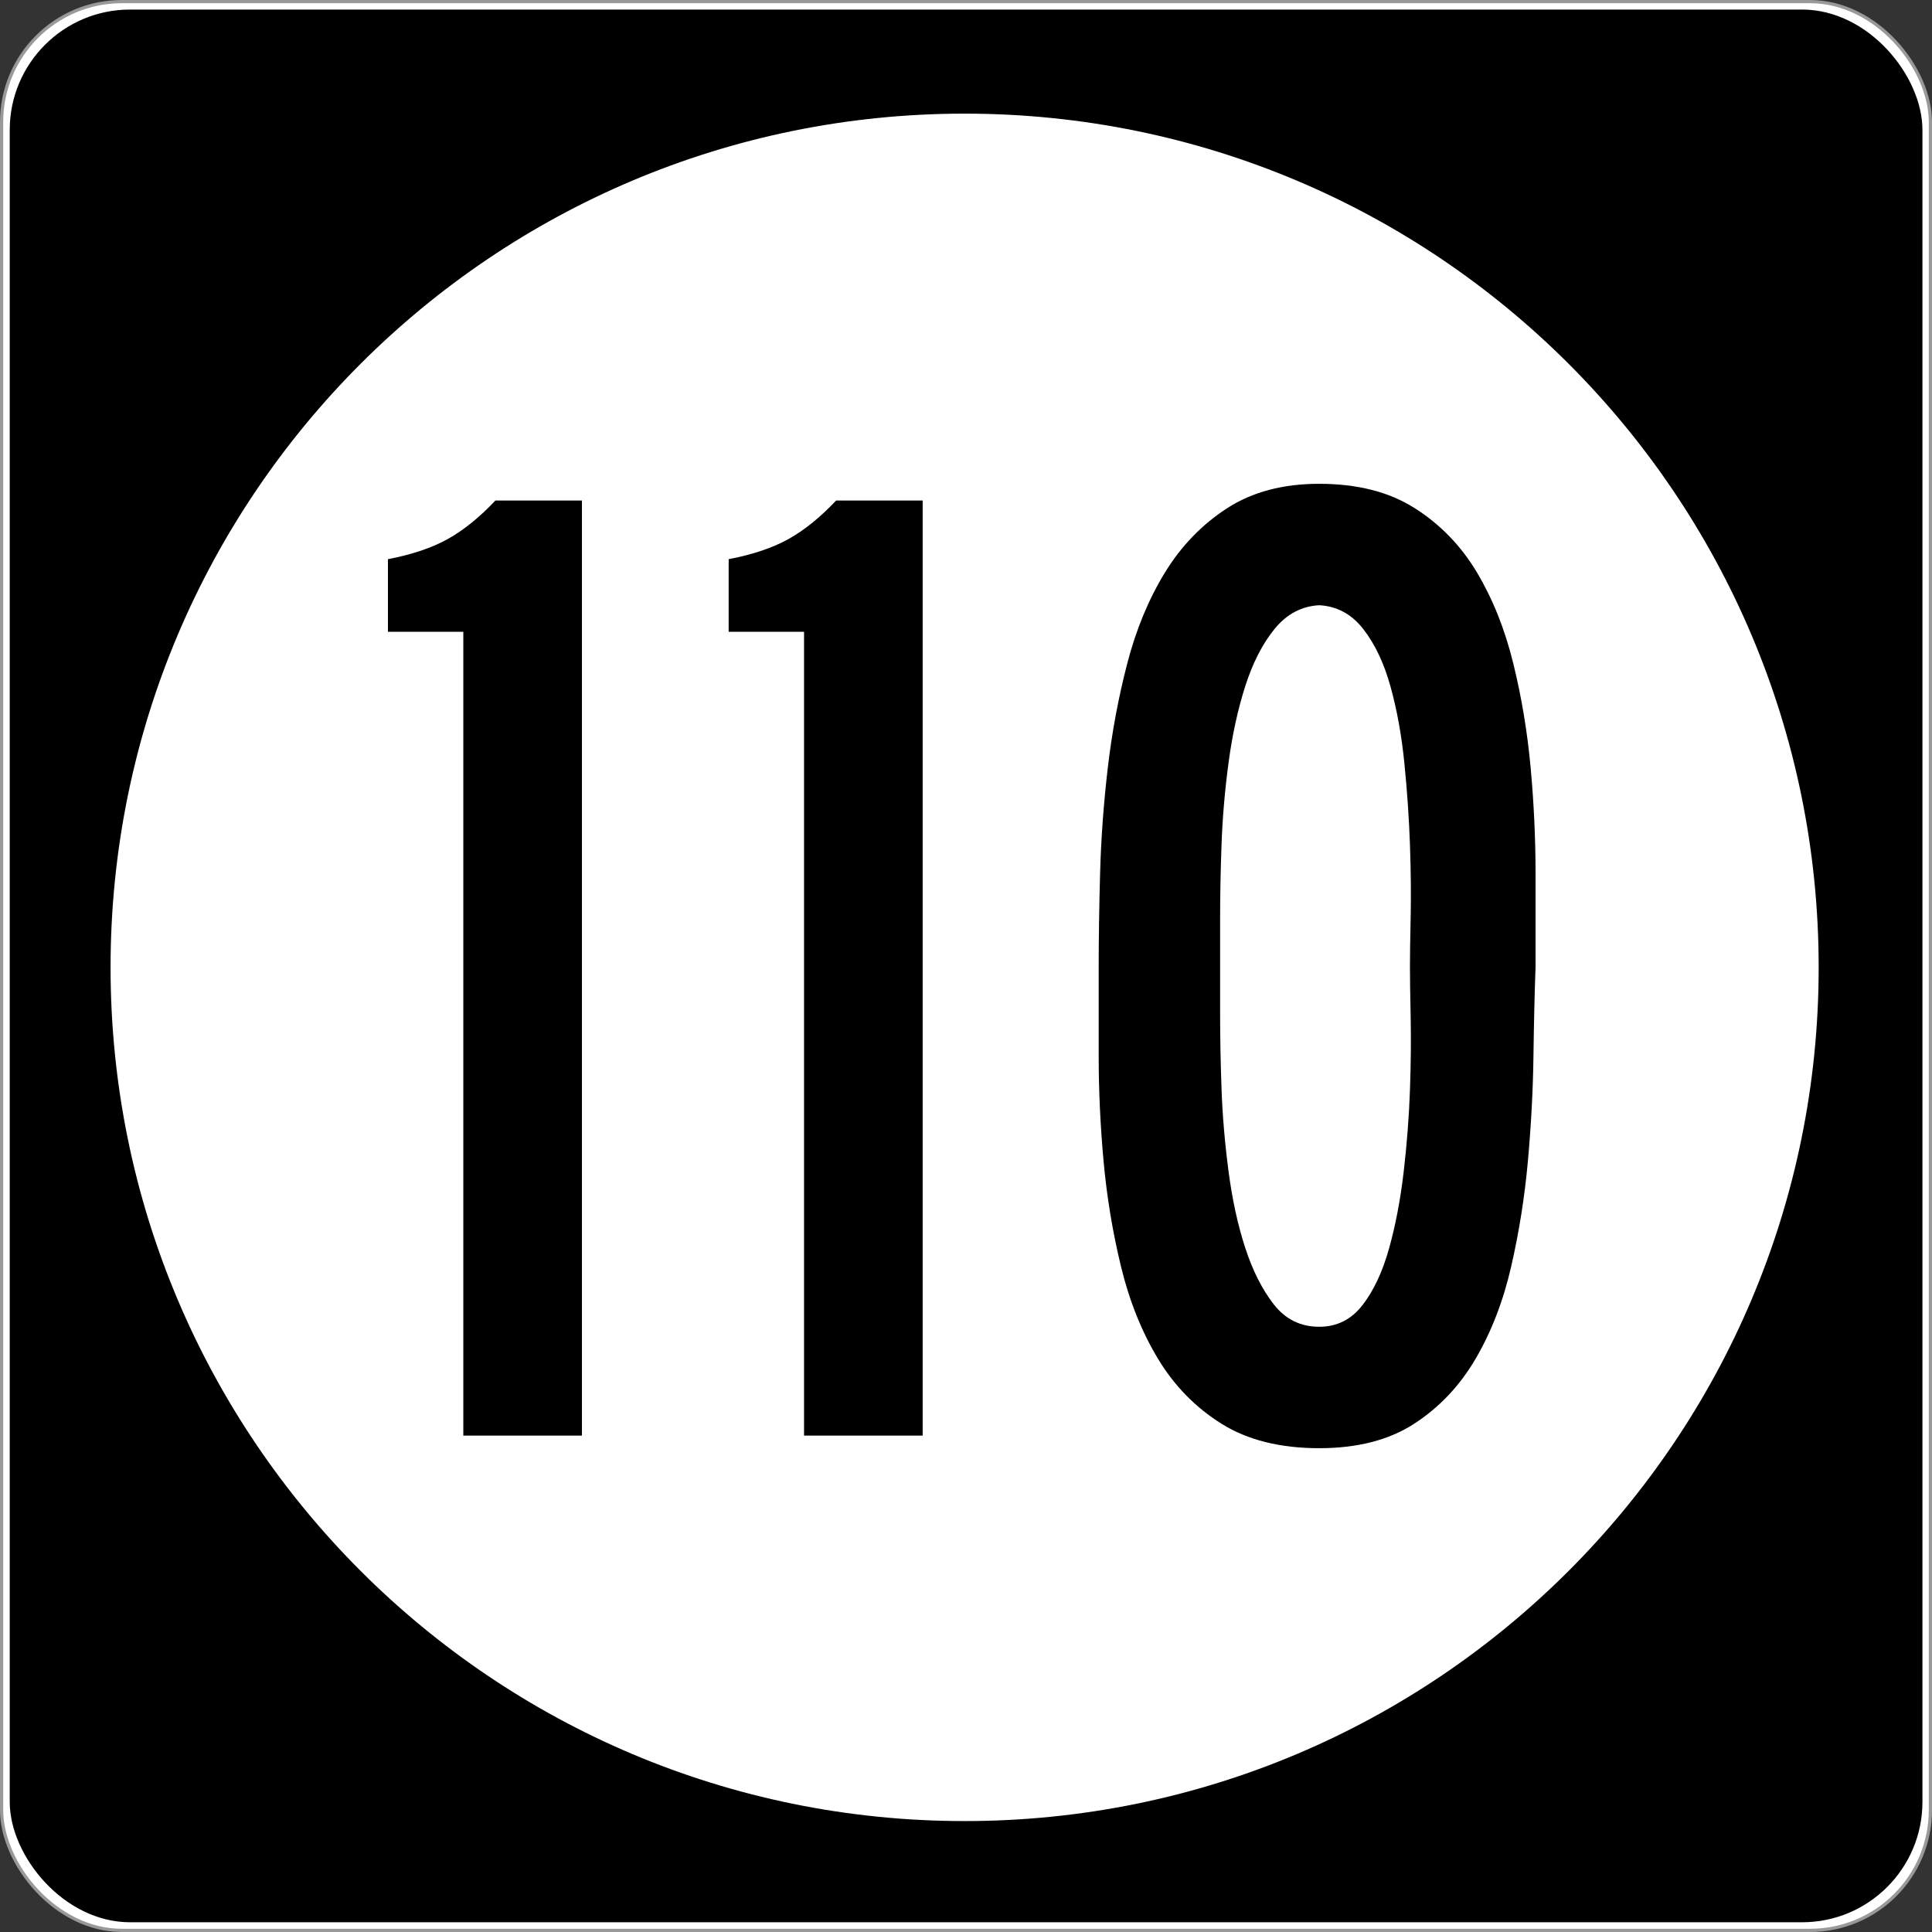 <?xml version="1.0" encoding="UTF-8" standalone="no"?>
<!-- Created with Inkscape (http://www.inkscape.org/) -->
<svg
   xmlns:svg="http://www.w3.org/2000/svg"
   xmlns="http://www.w3.org/2000/svg"
   version="1.0"
   width="601"
   height="601"
   id="svg2">
  <rect width="100%" height="100%" fill="#333333" stroke="none"/>
  <defs
     id="defs4" />
  <g
     transform="translate(-2.357,-444.291)"
     id="layer1">
    <g
       id="g3207">
      <rect
         width="600.002"
         height="600.002"
         rx="37.438"
         ry="37.438"
         x="2.856"
         y="444.79"
         id="rect2383"
         style="opacity:1;fill:#ffffff;fill-opacity:1;fill-rule:nonzero;stroke:#999999;stroke-width:0.998;stroke-linecap:butt;stroke-linejoin:round;stroke-miterlimit:4;stroke-dasharray:none;stroke-opacity:1" />
      <rect
         width="595"
         height="595"
         rx="37.438"
         ry="37.438"
         x="5.384"
         y="447.264"
         id="rect3165"
         style="opacity:1;fill:#000000;fill-opacity:1;fill-rule:nonzero;stroke:none;stroke-width:1;stroke-linecap:butt;stroke-linejoin:round;stroke-miterlimit:4;stroke-dasharray:none;stroke-opacity:1" />
      <path
         d="M 496.341,294.902 C 496.341,407.38 402.976,498.561 287.805,498.561 C 172.633,498.561 79.268,407.38 79.268,294.902 C 79.268,182.425 172.633,91.244 287.805,91.244 C 402.976,91.244 496.341,182.425 496.341,294.902 L 496.341,294.902 z"
         transform="matrix(1.274,0,0,1.304,-64.236,360.659)"
         id="path3205"
         style="opacity:1;fill:#ffffff;fill-opacity:1;fill-rule:nonzero;stroke:none;stroke-width:1;stroke-linecap:butt;stroke-linejoin:round;stroke-miterlimit:4;stroke-dasharray:none;stroke-opacity:1" />
    </g>
    <path
       d="M 146.485,890.882 L 146.485,640.818 L 123.034,640.818 L 123.034,618.242 C 130.559,616.793 136.782,614.693 141.702,611.942 C 146.622,609.191 151.542,605.209 156.461,599.998 L 183.384,599.998 L 183.384,890.882 L 146.485,890.882 z M 252.478,890.882 L 252.478,640.818 L 229.027,640.818 L 229.027,618.242 C 236.552,616.793 242.775,614.693 247.695,611.942 C 252.615,609.191 257.535,605.209 262.454,599.998 L 289.377,599.998 L 289.377,890.882 L 252.478,890.882 z M 480.032,745.009 C 479.74,753.109 479.521,762.443 479.376,773.011 C 479.23,783.58 478.651,794.435 477.64,805.578 C 476.629,816.72 474.893,827.644 472.433,838.349 C 469.973,849.055 466.283,858.605 461.364,867.001 C 456.444,875.396 450.075,882.127 442.258,887.192 C 434.441,892.258 424.602,894.791 412.739,894.791 C 400.585,894.791 390.456,892.258 382.352,887.192 C 374.248,882.127 367.664,875.396 362.598,867.001 C 357.532,858.605 353.697,849.055 351.091,838.349 C 348.485,827.644 346.675,816.72 345.659,805.578 C 344.643,794.435 344.135,783.58 344.135,773.011 C 344.135,762.443 344.135,753.109 344.135,745.009 C 344.135,736.327 344.281,726.631 344.573,715.921 C 344.864,705.211 345.661,694.285 346.964,683.143 C 348.267,672 350.294,661.147 353.045,650.583 C 355.797,640.019 359.703,630.612 364.764,622.362 C 369.825,614.113 376.264,607.455 384.081,602.389 C 391.898,597.324 401.451,594.791 412.739,594.791 C 424.602,594.791 434.514,597.324 442.477,602.389 C 450.44,607.455 456.881,614.113 461.801,622.362 C 466.721,630.612 470.481,640.019 473.082,650.583 C 475.684,661.147 477.492,672 478.508,683.143 C 479.524,694.285 480.031,705.284 480.032,716.14 C 480.031,726.995 480.031,736.618 480.032,745.009 L 480.032,745.009 z M 440.96,745.009 C 440.96,741.538 441.033,736.402 441.179,729.601 C 441.324,722.8 441.251,715.274 440.96,707.024 C 440.668,698.775 440.088,690.308 439.218,681.626 C 438.348,672.943 436.901,664.983 434.879,657.744 C 432.856,650.506 430.034,644.572 426.412,639.944 C 422.791,635.316 418.233,632.856 412.739,632.564 C 407.236,632.856 402.604,635.316 398.841,639.944 C 395.078,644.572 392.04,650.506 389.726,657.744 C 387.411,664.983 385.676,672.943 384.519,681.626 C 383.362,690.308 382.637,698.775 382.346,707.024 C 382.054,715.274 381.909,722.8 381.909,729.601 C 381.909,736.402 381.909,741.538 381.909,745.009 C 381.909,748.481 381.909,753.617 381.909,760.418 C 381.909,767.219 382.054,774.745 382.346,782.995 C 382.637,791.245 383.362,799.784 384.519,808.612 C 385.676,817.44 387.411,825.401 389.726,832.493 C 392.04,839.586 395.005,845.447 398.622,850.075 C 402.239,854.703 406.945,857.018 412.739,857.017 C 418.233,857.018 422.718,854.774 426.194,850.287 C 429.669,845.8 432.421,839.939 434.448,832.705 C 436.475,825.471 437.994,817.513 439.006,808.83 C 440.017,800.148 440.668,791.682 440.96,783.432 C 441.251,775.182 441.324,767.584 441.179,760.637 C 441.033,753.69 440.96,748.481 440.96,745.009 L 440.96,745.009 z"
       id="text3212"
       style="font-size:434.147px;font-style:normal;font-variant:normal;font-weight:normal;font-stretch:normal;text-align:center;line-height:100%;writing-mode:lr-tb;text-anchor:middle;fill:#000000;fill-opacity:1;stroke:none;stroke-width:1px;stroke-linecap:butt;stroke-linejoin:miter;stroke-opacity:1;font-family:Roadgeek 2005 Series D;-inkscape-font-specification:Roadgeek 2005 Series D" />
  </g>
</svg>
